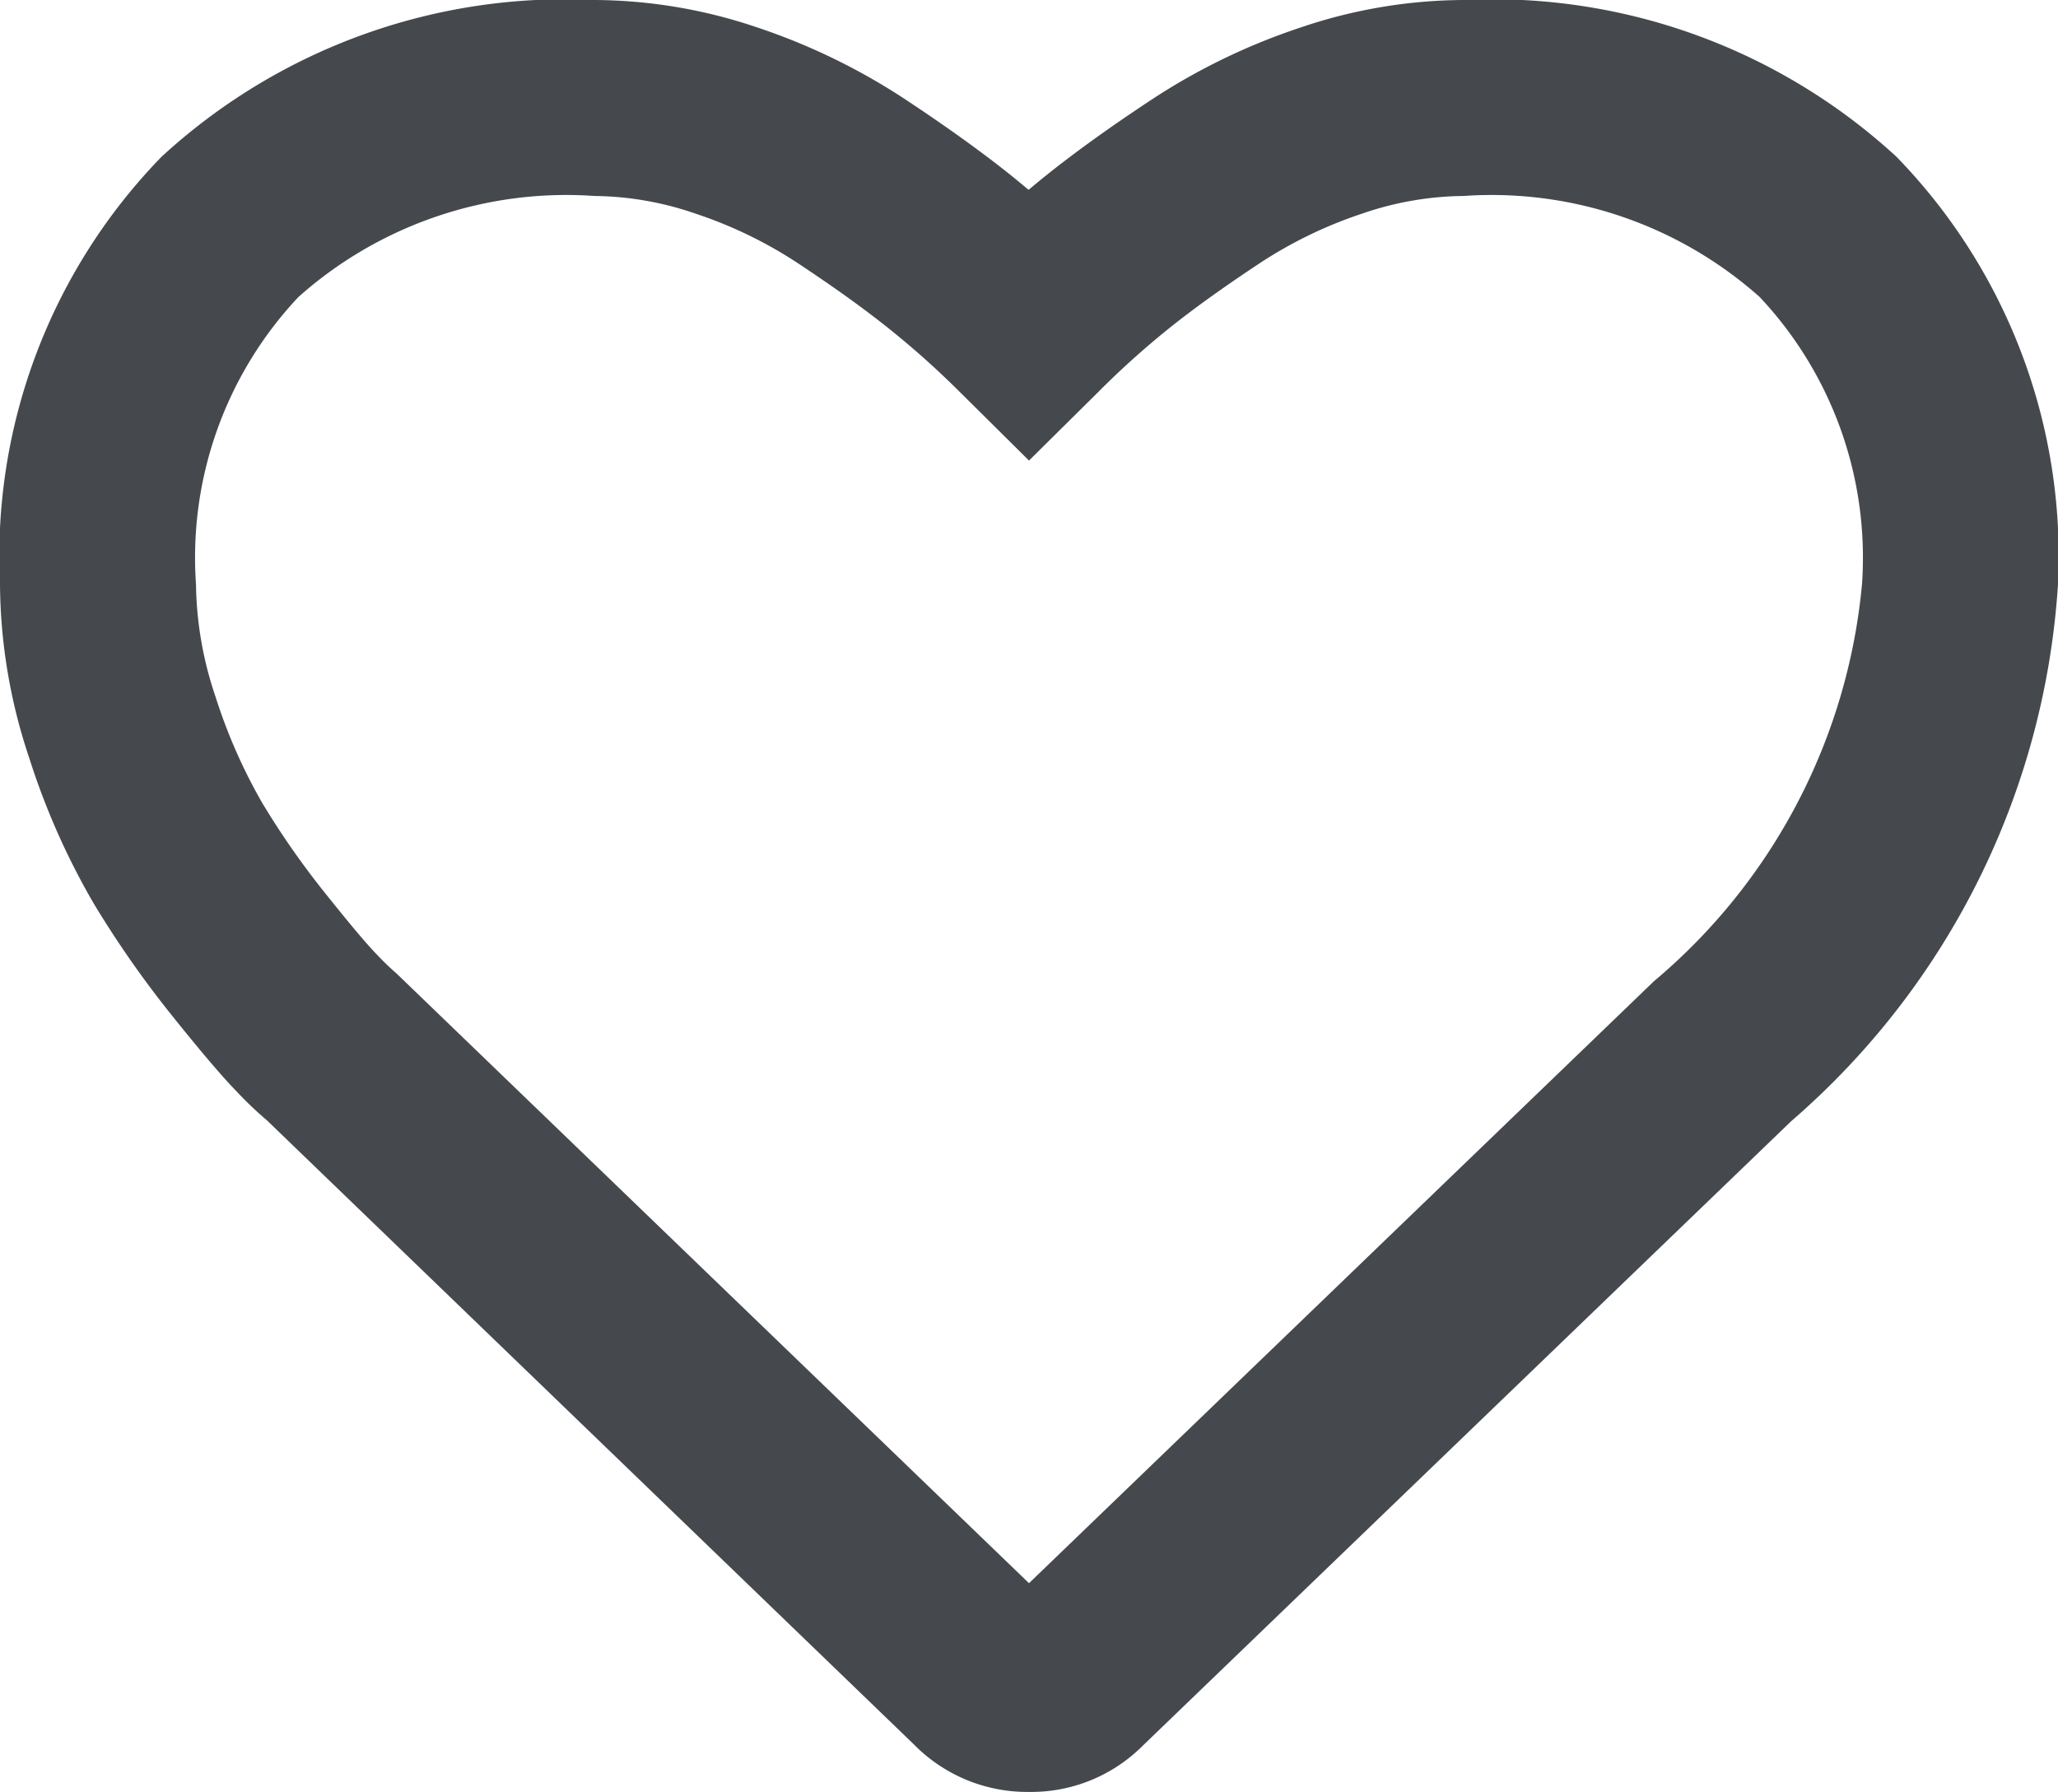 <svg xmlns="http://www.w3.org/2000/svg" xmlns:xlink="http://www.w3.org/1999/xlink" width="21" height="18.286" viewBox="0 0 21 18.286">
  <defs>
    <clipPath id="clip-path">
      <rect id="Rectangle_210" data-name="Rectangle 210" width="21" height="18.286" transform="translate(0 0)" fill="#45494e"/>
    </clipPath>
  </defs>
  <g id="Group_288" data-name="Group 288" transform="translate(0 0)">
    <g id="Group_288-2" data-name="Group 288" clip-path="url(#clip-path)">
      <path id="Path_602" data-name="Path 602" d="M10.5,18.286A1.621,1.621,0,0,1,9.324,17.8l-6.6-6.367a3.748,3.748,0,0,1-.314-.3c-.136-.139-.355-.395-.653-.767a10.41,10.41,0,0,1-.8-1.145A7.4,7.4,0,0,1,.3,7.74,5.661,5.661,0,0,1,0,5.962,5.846,5.846,0,0,1,1.648,1.6,6.082,6.082,0,0,1,6.068,0,5.233,5.233,0,0,1,7.727.28a6.47,6.47,0,0,1,1.5.727q.635.419,1.089.782c.06.048.121.1.18.148.06-.05.12-.1.18-.148q.456-.365,1.088-.781A6.466,6.466,0,0,1,13.276.279,5.233,5.233,0,0,1,14.932,0a6.082,6.082,0,0,1,4.42,1.6A5.846,5.846,0,0,1,21,5.962a7.9,7.9,0,0,1-2.721,5.478L11.66,17.815a1.607,1.607,0,0,1-1.16.471m-.234-1.9-.01.009Zm.456-.012.006.006ZM6.068,2A4.111,4.111,0,0,0,3.046,3.03,3.878,3.878,0,0,0,2,5.962a3.694,3.694,0,0,0,.2,1.15,5.529,5.529,0,0,0,.476,1.082,8.384,8.384,0,0,0,.644.923c.24.3.413.508.523.621a2.583,2.583,0,0,0,.2.193L10.5,16.156l6.377-6.143A6.013,6.013,0,0,0,19,5.962,3.881,3.881,0,0,0,17.955,3.03,4.115,4.115,0,0,0,14.932,2a3.25,3.25,0,0,0-1.024.177,4.441,4.441,0,0,0-1.04.5c-.362.239-.675.462-.937.672A8.756,8.756,0,0,0,11.207,4L10.5,4.7,9.794,4a8.935,8.935,0,0,0-.725-.648c-.262-.21-.575-.433-.938-.673a4.433,4.433,0,0,0-1.037-.5A3.24,3.24,0,0,0,6.068,2" fill="#45494e"/>
    </g>
  </g>
</svg>
